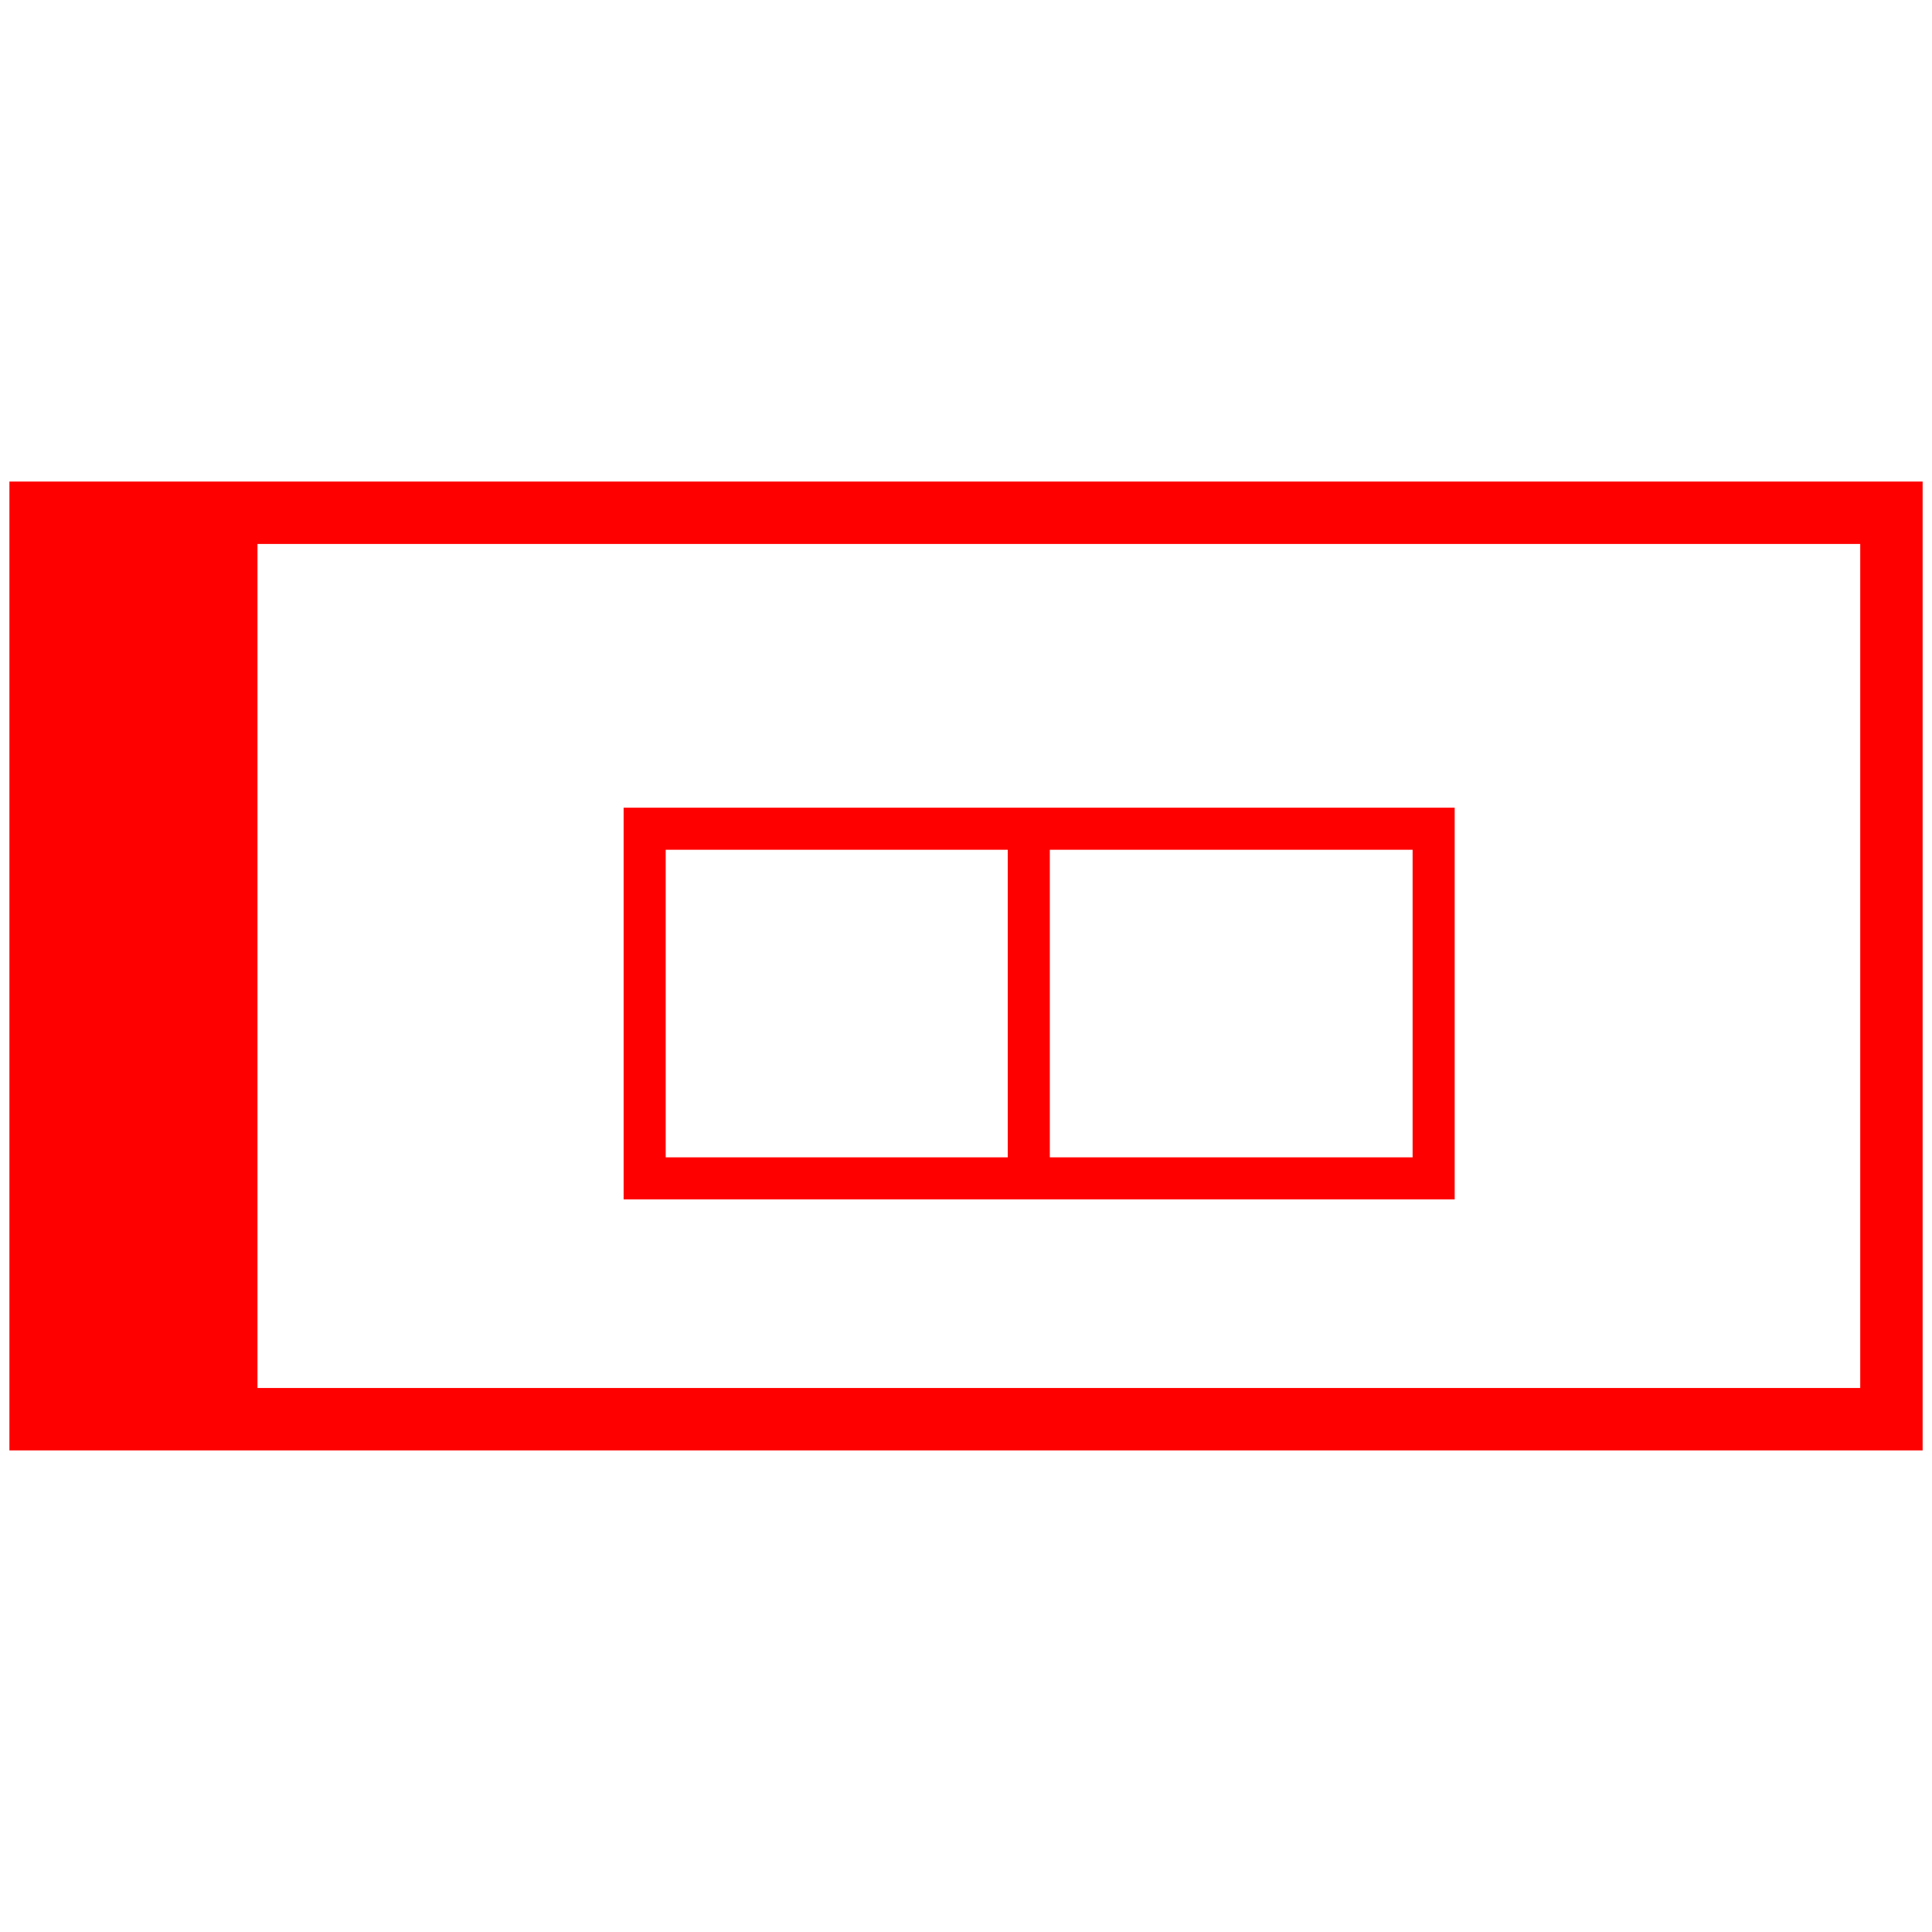 <svg id="图层_1" data-name="图层 1" xmlns="http://www.w3.org/2000/svg" viewBox="0 0 400 400"><defs><style>.cls-1,.cls-3{fill:none;stroke:red;stroke-miterlimit:10;}.cls-1{stroke-width:12.92px;}.cls-2{fill:red;}.cls-3{stroke-width:8.71px;}</style></defs><rect class="cls-1" x="8.41" y="106.16" width="383.19" height="187.67"/><rect class="cls-2" x="8.41" y="106.16" width="44.9" height="184.4"/><rect class="cls-3" x="133.47" y="171.58" width="163.35" height="72.39"/><line class="cls-3" x1="213" y1="171.58" x2="213" y2="246.83"/></svg>